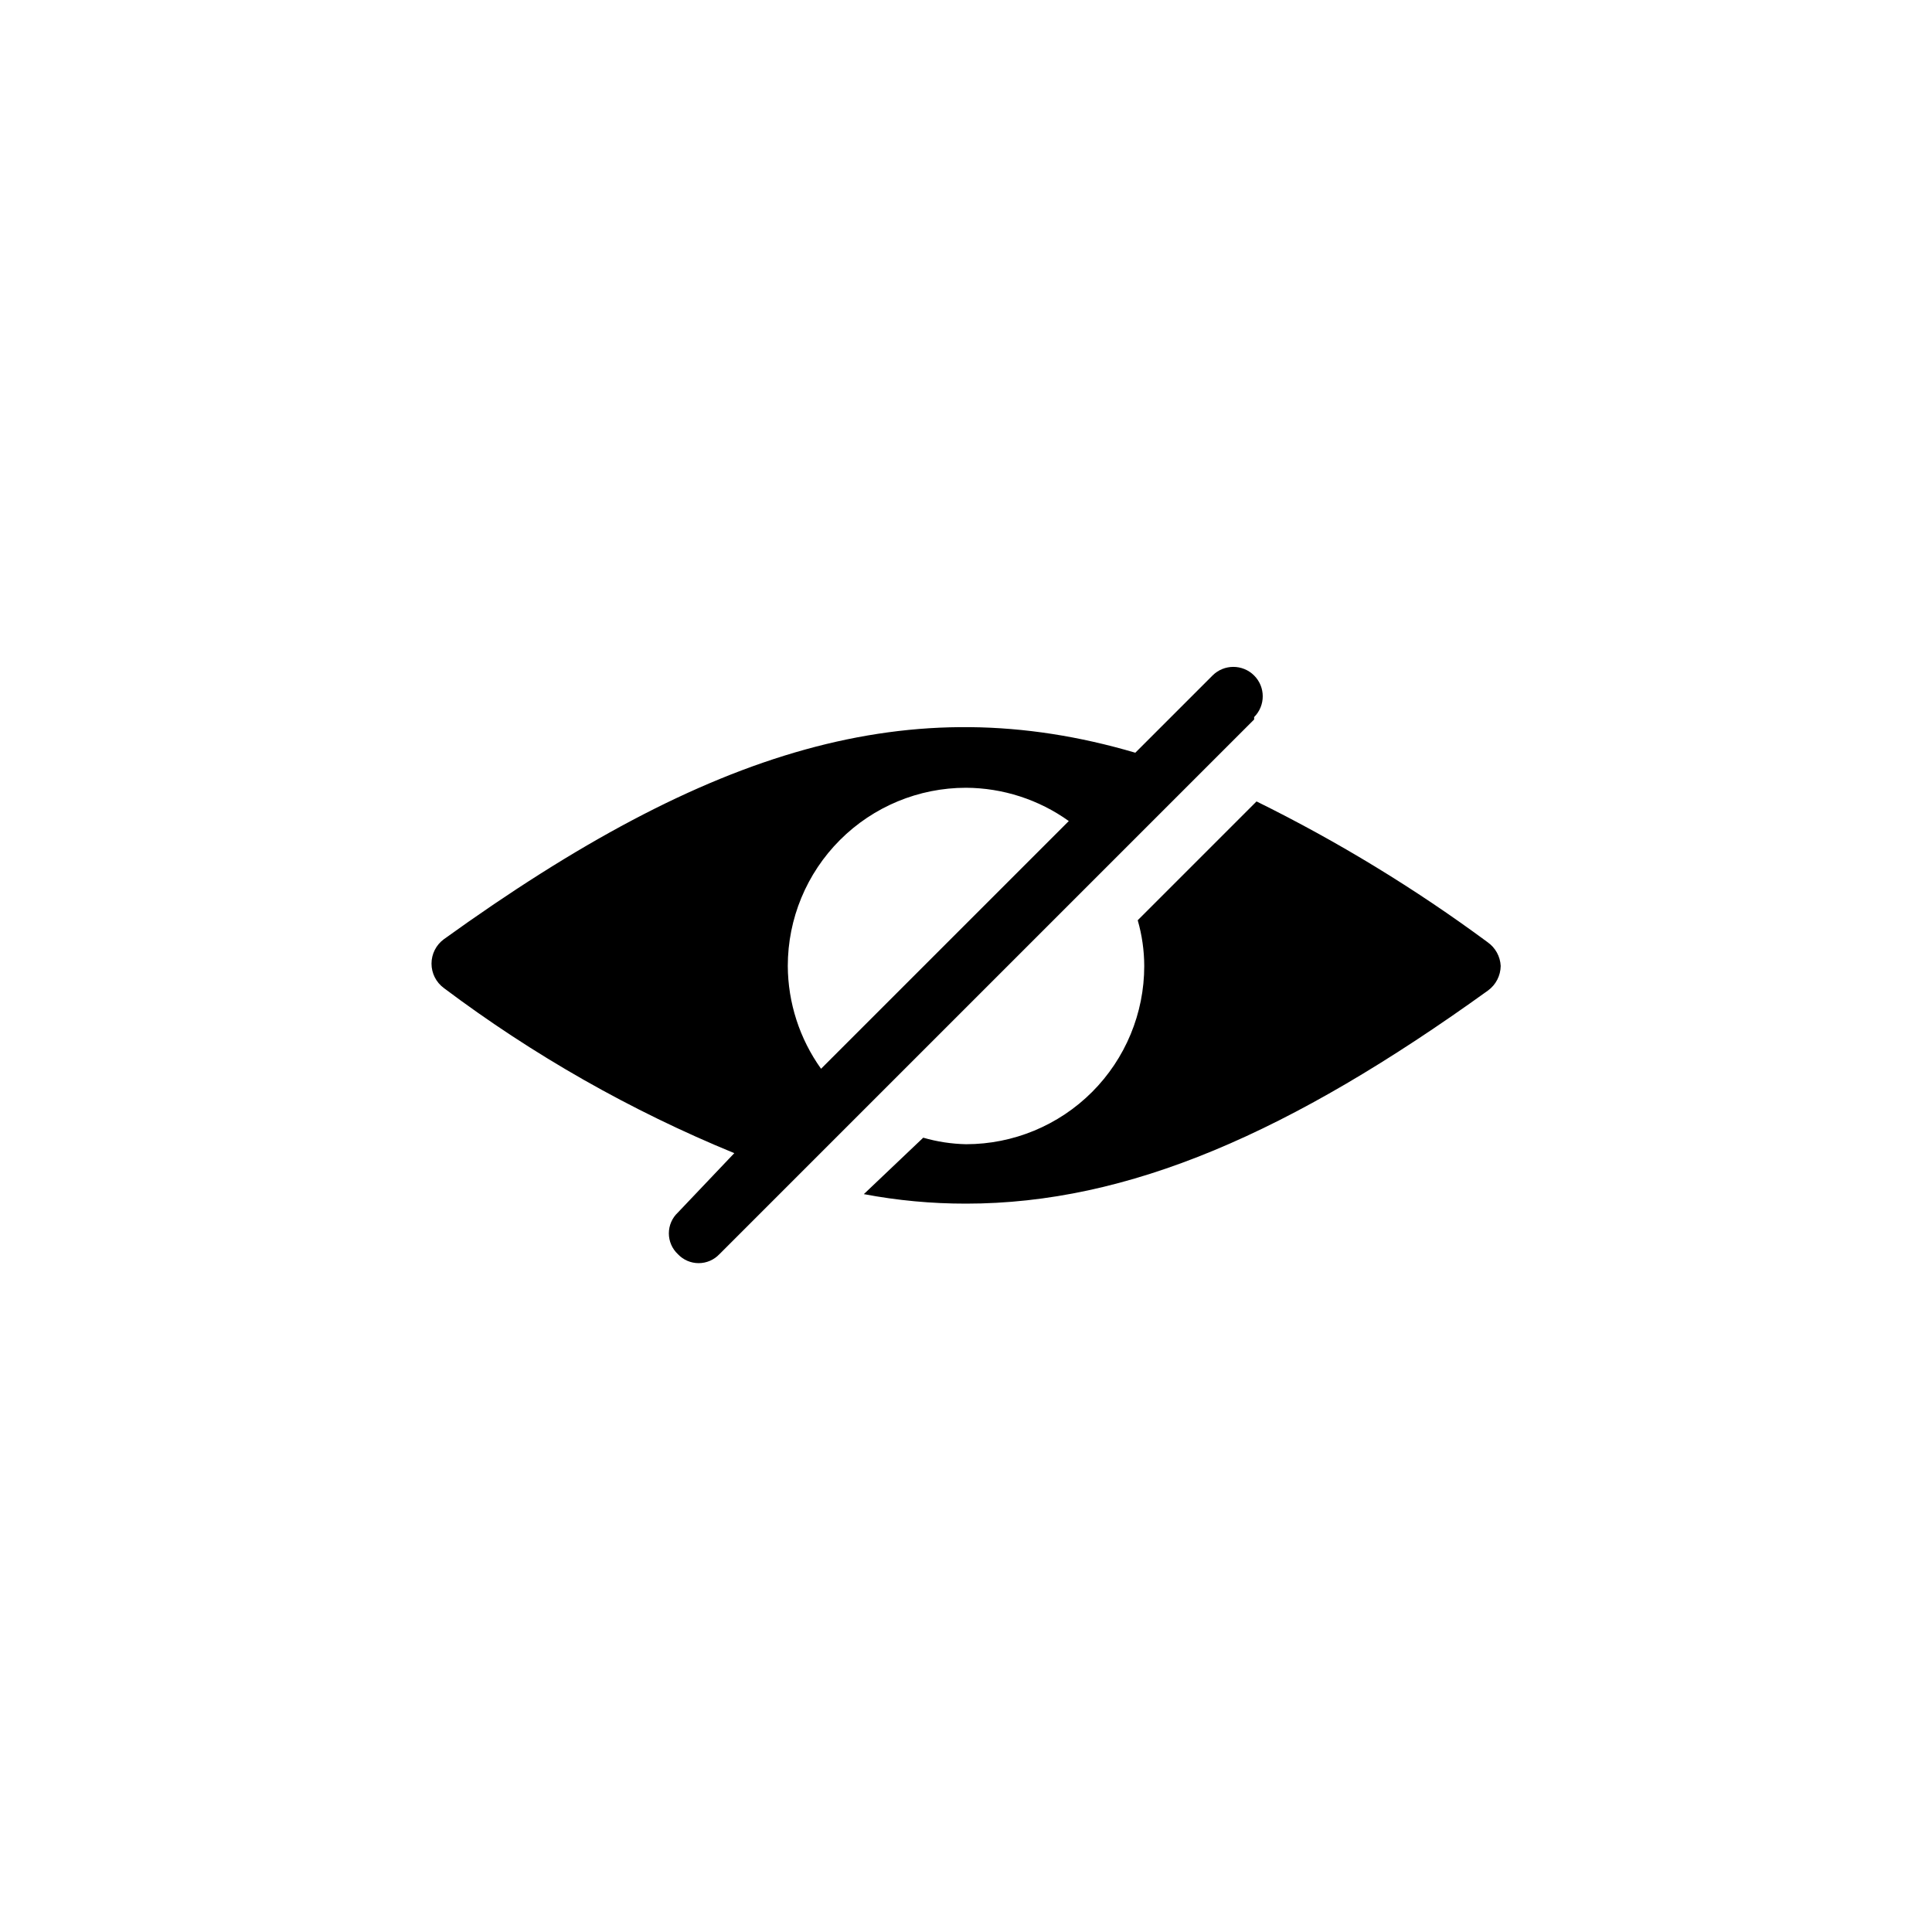 <?xml version="1.0" encoding="UTF-8"?>
<!-- Uploaded to: SVG Repo, www.svgrepo.com, Generator: SVG Repo Mixer Tools -->
<svg fill="#000000" width="800px" height="800px" version="1.1" viewBox="144 144 512 512" xmlns="http://www.w3.org/2000/svg">
 <path d="m541.7 400c-0.039 2.547-1.258 4.934-3.305 6.453-52.43 37.785-95.41 56.523-138.39 56.523-9.086 0.012-18.152-0.832-27.082-2.519l15.742-14.957h0.004c3.688 1.066 7.496 1.648 11.336 1.73 12.523 0 24.539-4.977 33.398-13.832 8.855-8.859 13.832-20.875 13.832-33.398-0.012-4.102-0.594-8.184-1.73-12.125l31.488-31.488c21.484 10.59 41.98 23.078 61.242 37.312 2.062 1.453 3.344 3.777 3.465 6.301zm-65.336-65.336-141.7 141.7-0.004-0.004c-1.43 1.523-3.422 2.387-5.512 2.387-2.086 0-4.078-0.863-5.508-2.387-1.523-1.426-2.387-3.422-2.387-5.508 0-2.09 0.863-4.082 2.387-5.512l14.957-15.742c-27.422-11.254-53.293-25.961-76.988-43.77-2.047-1.516-3.254-3.91-3.254-6.457 0-2.543 1.207-4.938 3.254-6.453 70.375-50.695 123.91-66.914 183.26-49.438l20.469-20.469-0.004 0.004c3.043-3.043 7.977-3.043 11.02 0 3.047 3.043 3.047 7.977 0 11.02zm-49.121 26.922-0.004-0.004c-7.945-5.684-17.465-8.766-27.234-8.816-12.527 0-24.543 4.977-33.398 13.836-8.859 8.855-13.836 20.871-13.836 33.398 0.051 9.77 3.133 19.289 8.816 27.234z"/>
</svg>